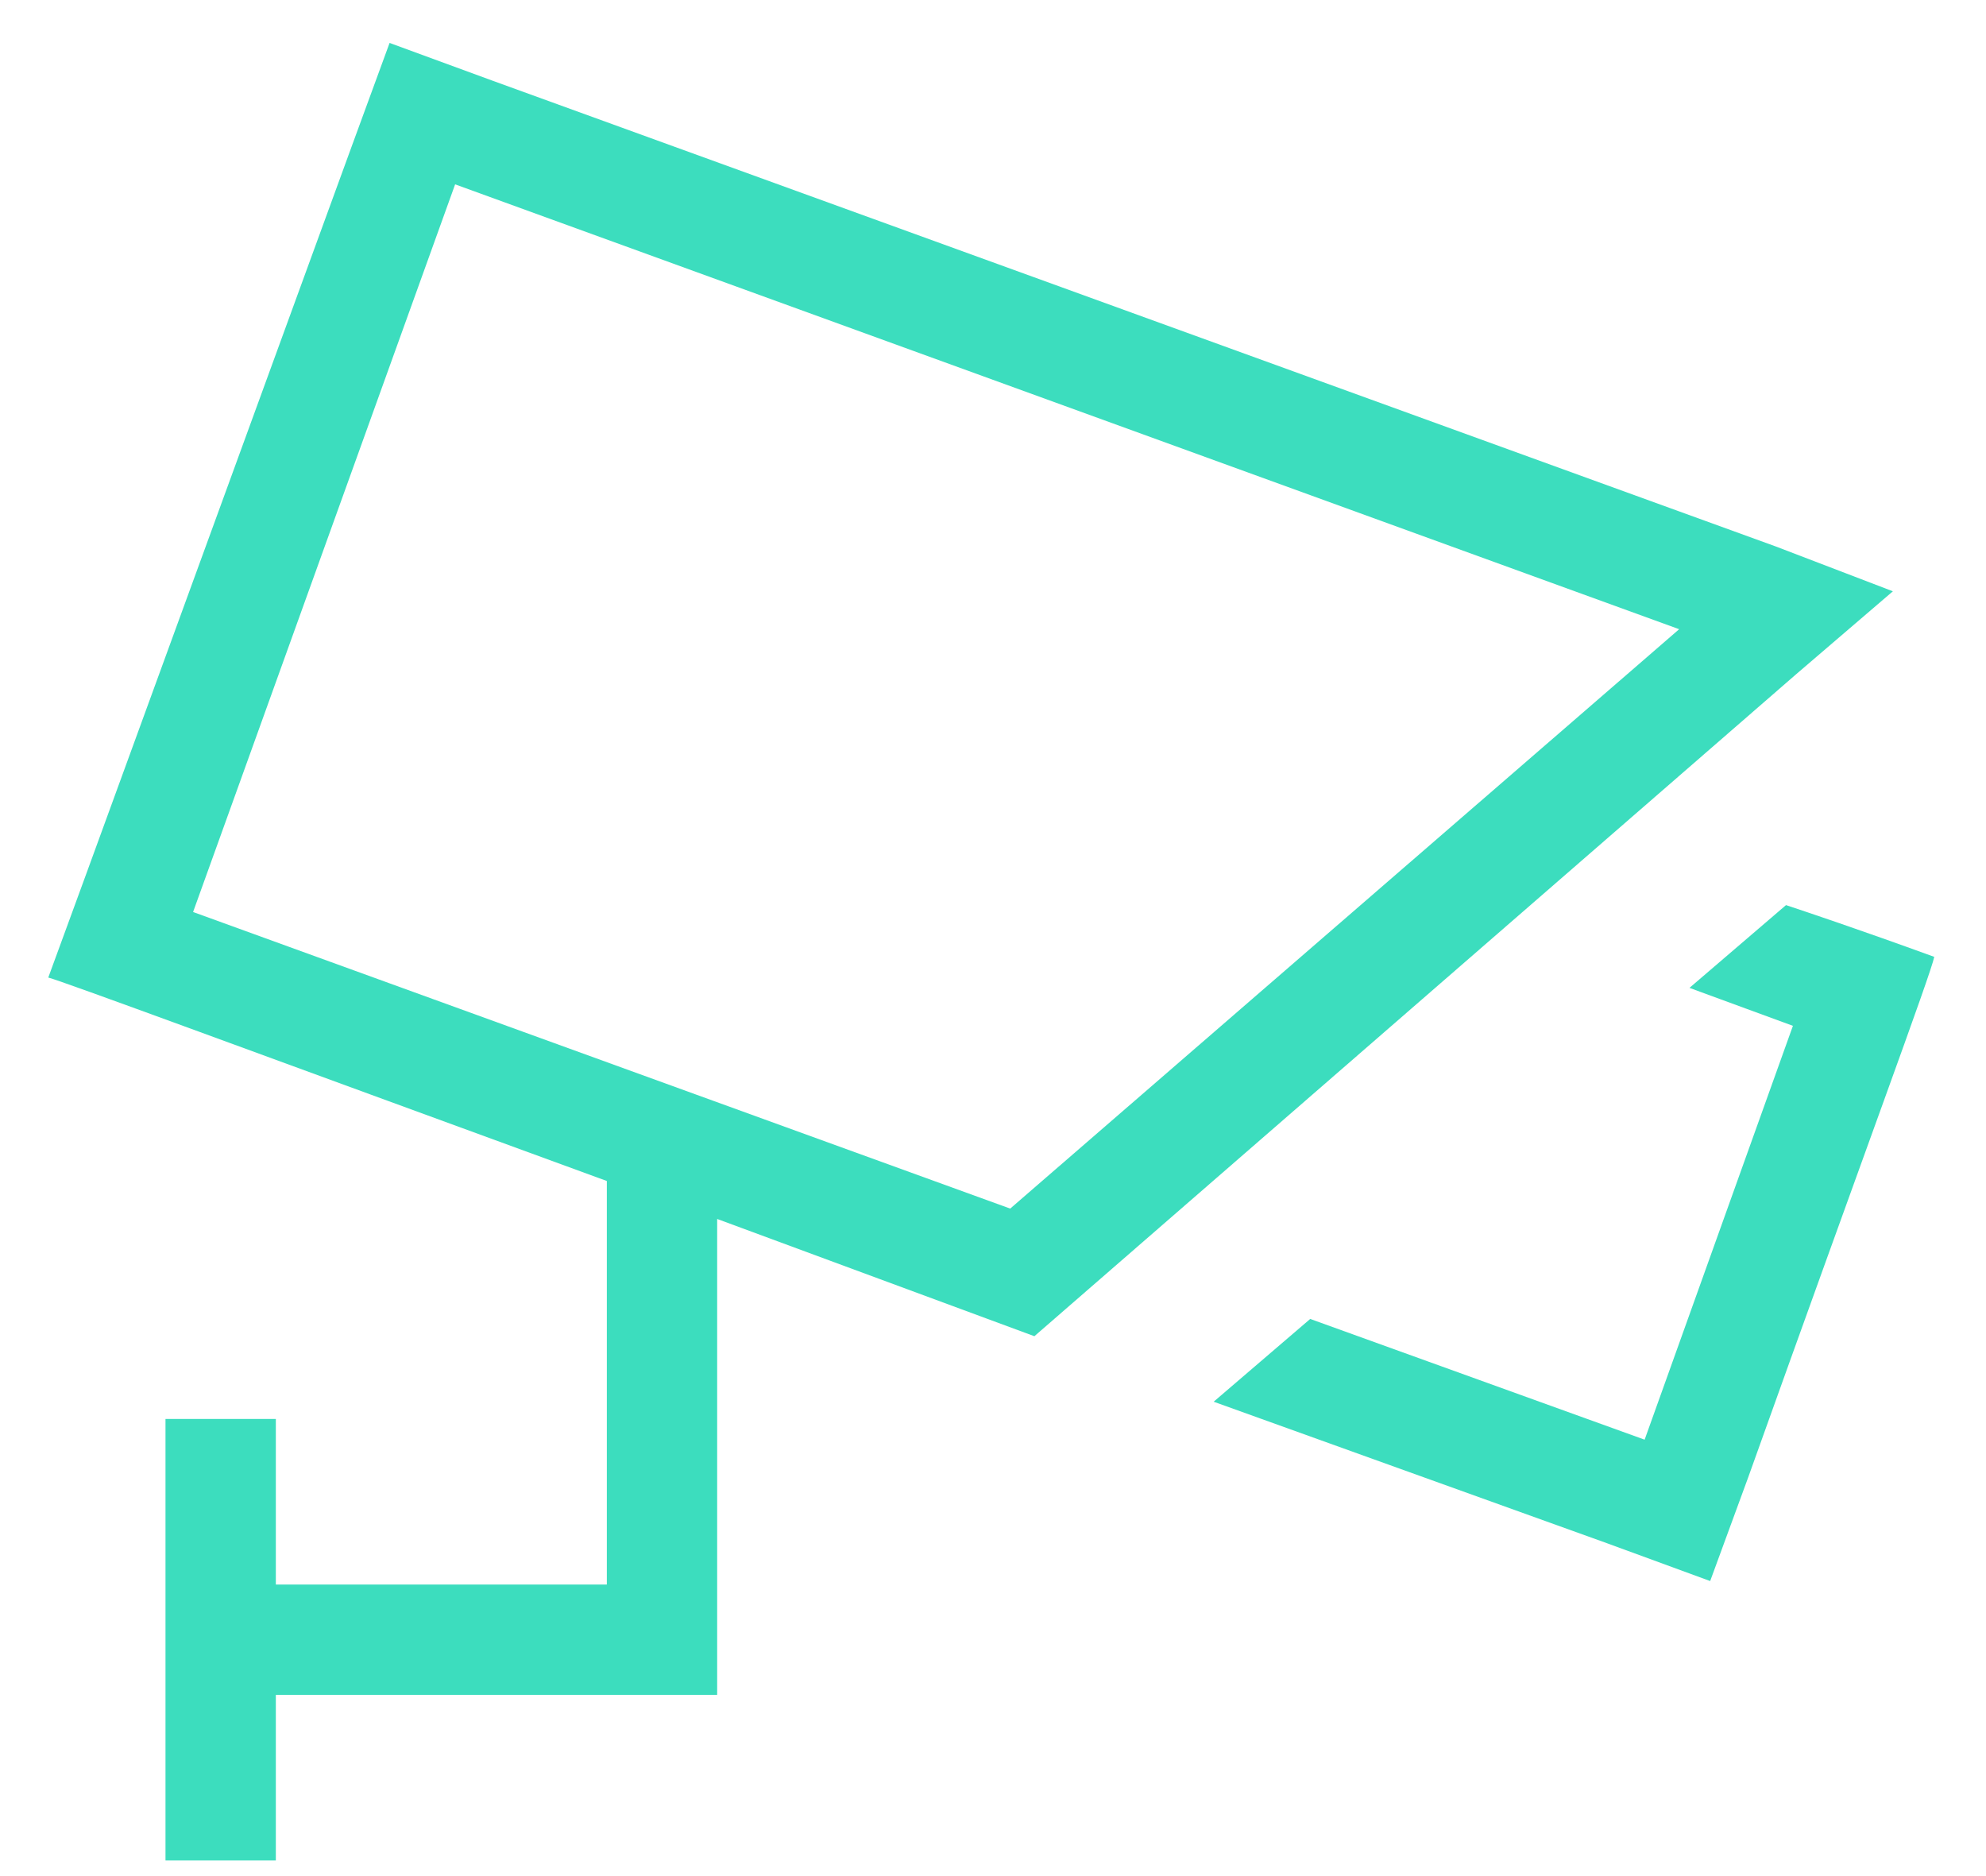 <svg width="36" height="34" viewBox="0 0 36 34" fill="none" xmlns="http://www.w3.org/2000/svg">
<path d="M8.25 3.341L3.5 16.528L18.312 21.903L30.438 11.403L8.25 3.341ZM8.938 1.466L32.188 9.903L34.312 10.716L32.562 12.216L18.75 24.216L13 22.091V29.716V30.716H5V33.716H3V25.716H5V28.716H11V21.716V21.403C4.5 19.028 1.125 17.778 0.875 17.716L1.562 15.841L6.375 2.653L7.062 0.778L8.938 1.466ZM29.125 27.966L22 25.403L23.75 23.903L29.812 26.091L32.5 18.591L30.625 17.903L32.375 16.403C32.75 16.528 33.688 16.841 35.062 17.341C35 17.653 33.812 20.841 31.688 26.778L31 28.653L29.125 27.966Z" fill="#3CDDBE"/>
</svg>

